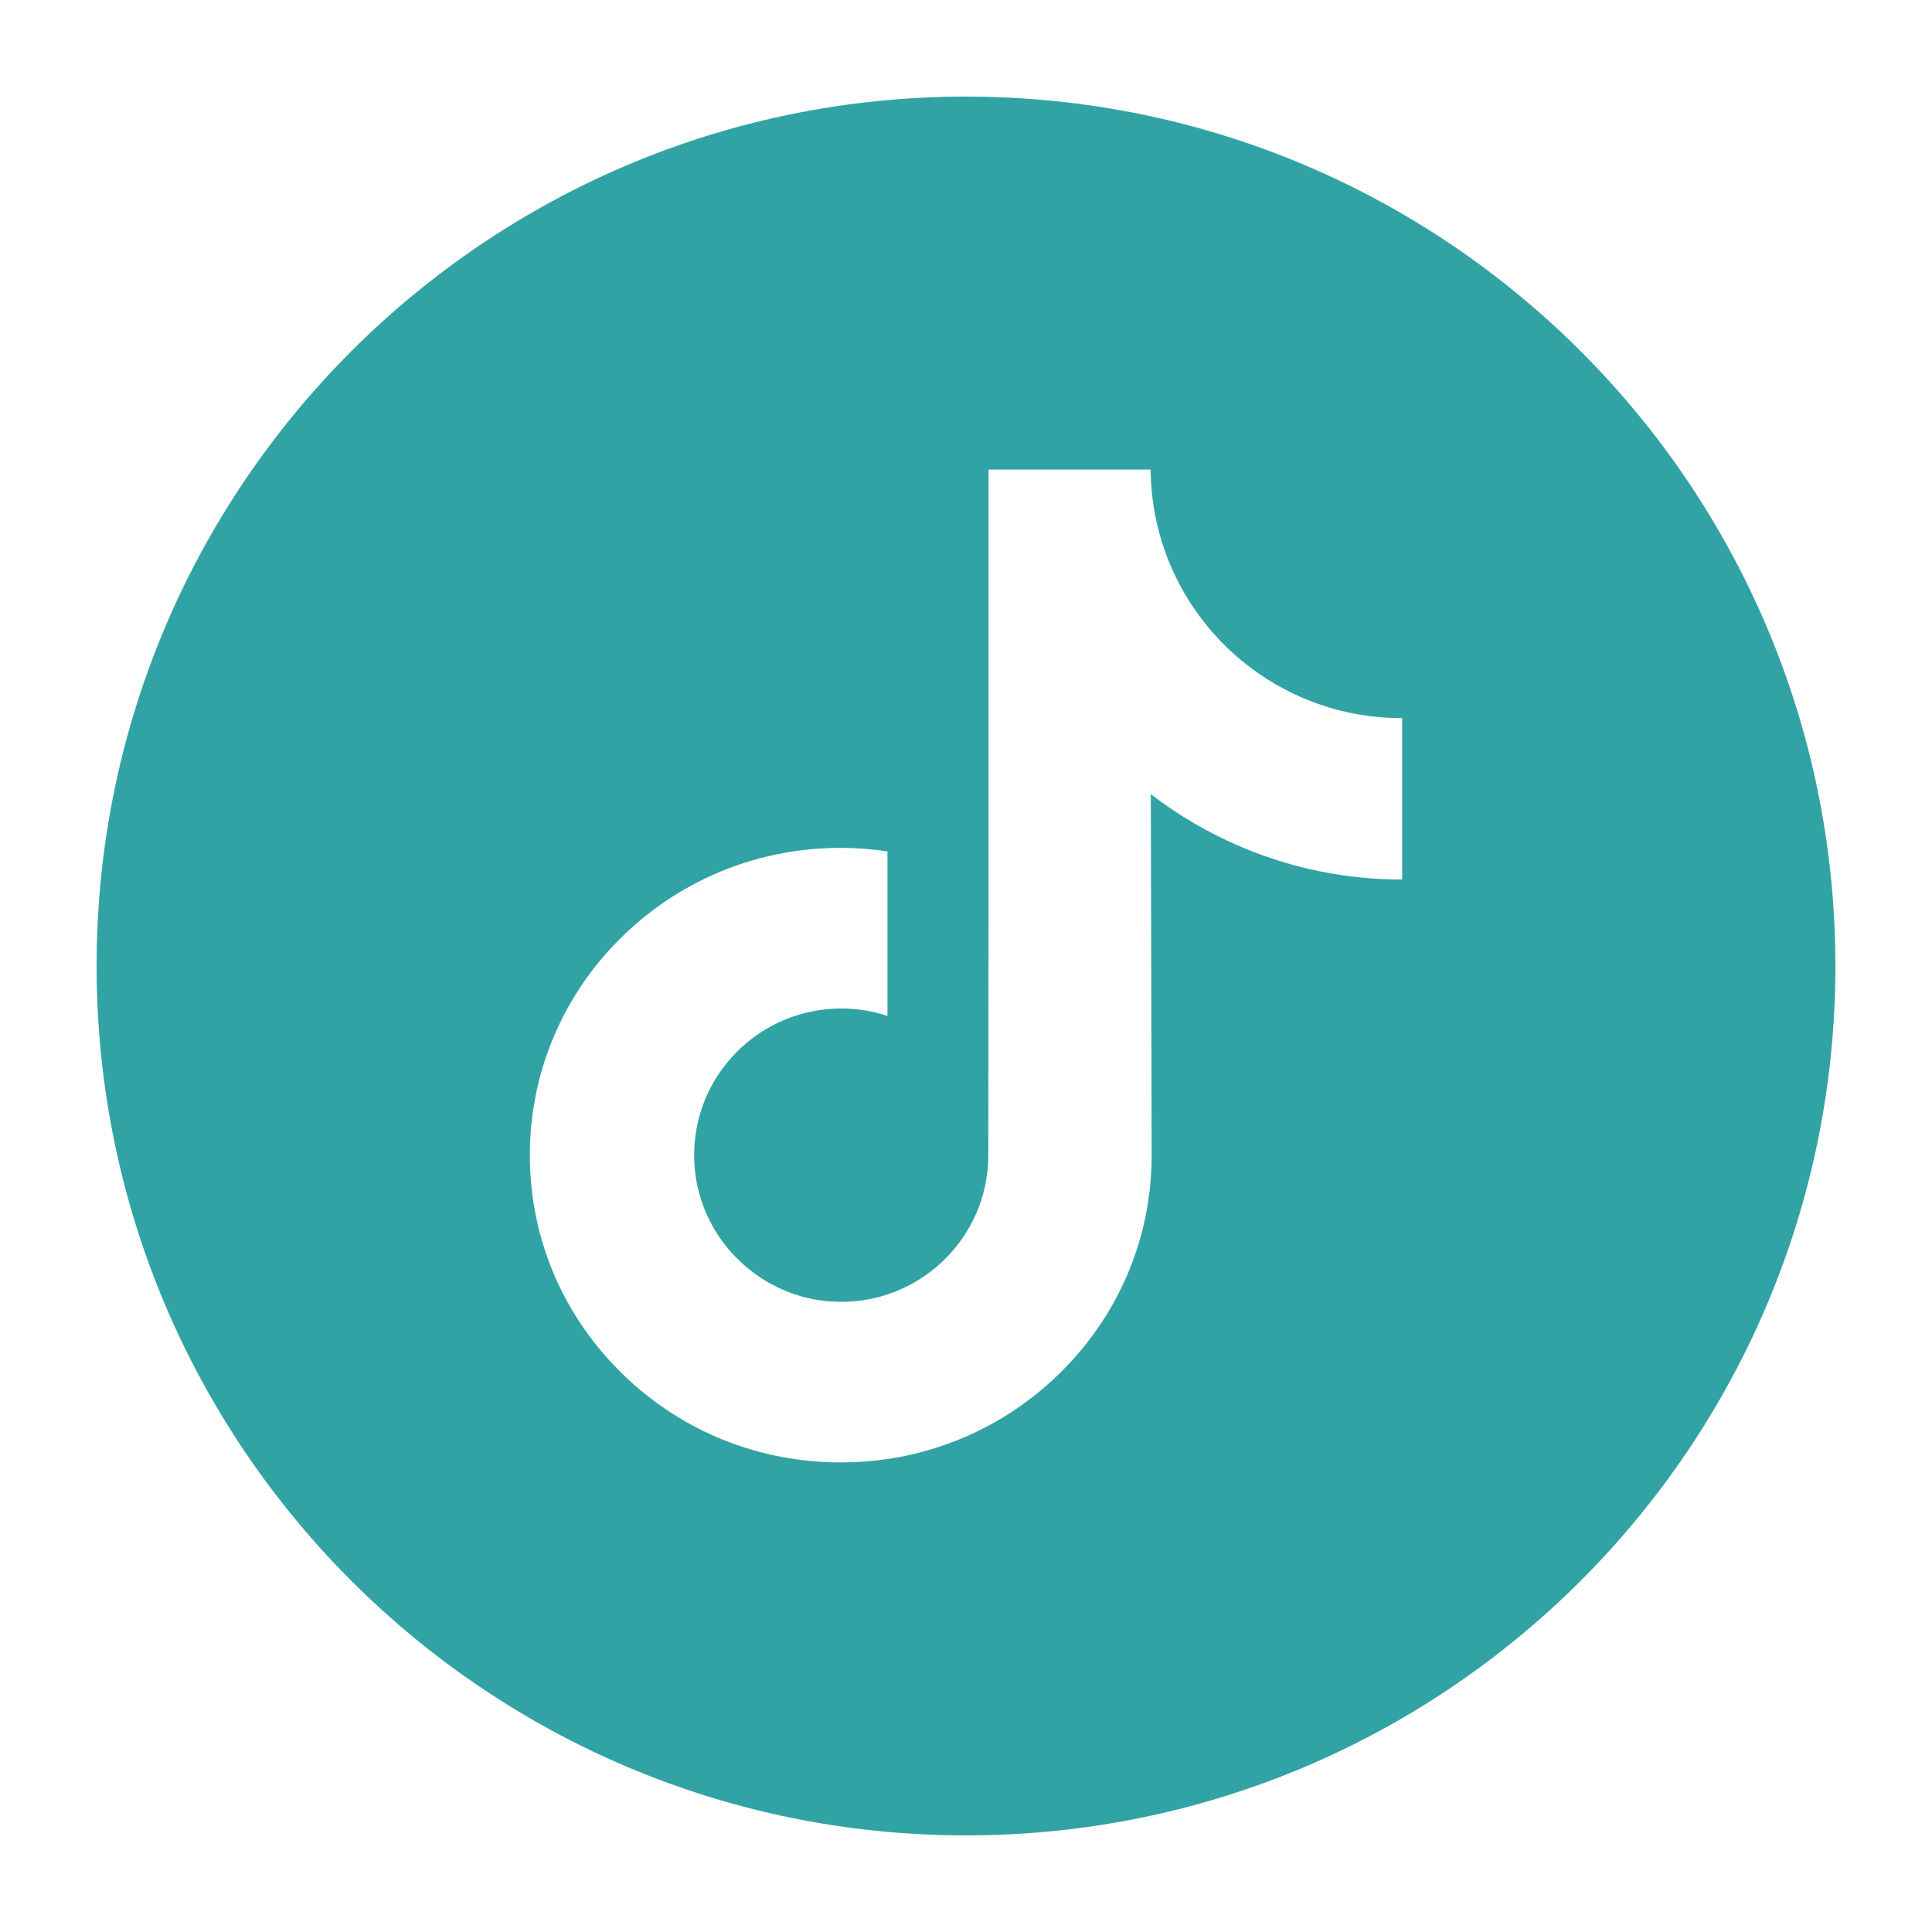 <svg width="20" height="20" viewBox="0 0 20 20" fill="none" xmlns="http://www.w3.org/2000/svg">
<path d="M10 1C5.03 1 1 5.03 1 10C1 14.97 5.03 19 10 19C14.97 19 19 14.97 19 10C19 5.03 14.97 1 10 1ZM14.515 7.886V9.105C13.941 9.105 13.382 8.992 12.856 8.77C12.517 8.627 12.202 8.443 11.913 8.221L11.922 11.972C11.918 12.816 11.584 13.61 10.979 14.207C10.487 14.694 9.863 15.003 9.187 15.104C9.028 15.127 8.867 15.139 8.703 15.139C7.98 15.139 7.293 14.905 6.731 14.472C6.625 14.391 6.524 14.303 6.428 14.207C5.772 13.56 5.434 12.682 5.491 11.758C5.534 11.055 5.816 10.384 6.285 9.859C6.906 9.163 7.775 8.777 8.703 8.777C8.867 8.777 9.028 8.79 9.187 8.813V9.264V10.517C9.037 10.467 8.876 10.44 8.708 10.44C7.86 10.44 7.173 11.132 7.186 11.981C7.194 12.525 7.491 12.999 7.929 13.261C8.134 13.384 8.371 13.461 8.623 13.474C8.821 13.485 9.011 13.458 9.187 13.4C9.793 13.199 10.231 12.63 10.231 11.958L10.233 9.447V4.861H11.911C11.913 5.027 11.93 5.189 11.961 5.347C12.088 5.983 12.446 6.535 12.945 6.911C13.381 7.24 13.923 7.434 14.51 7.434C14.511 7.434 14.515 7.434 14.515 7.434V7.886H14.515Z" fill="#32A3A4"/>
</svg>
